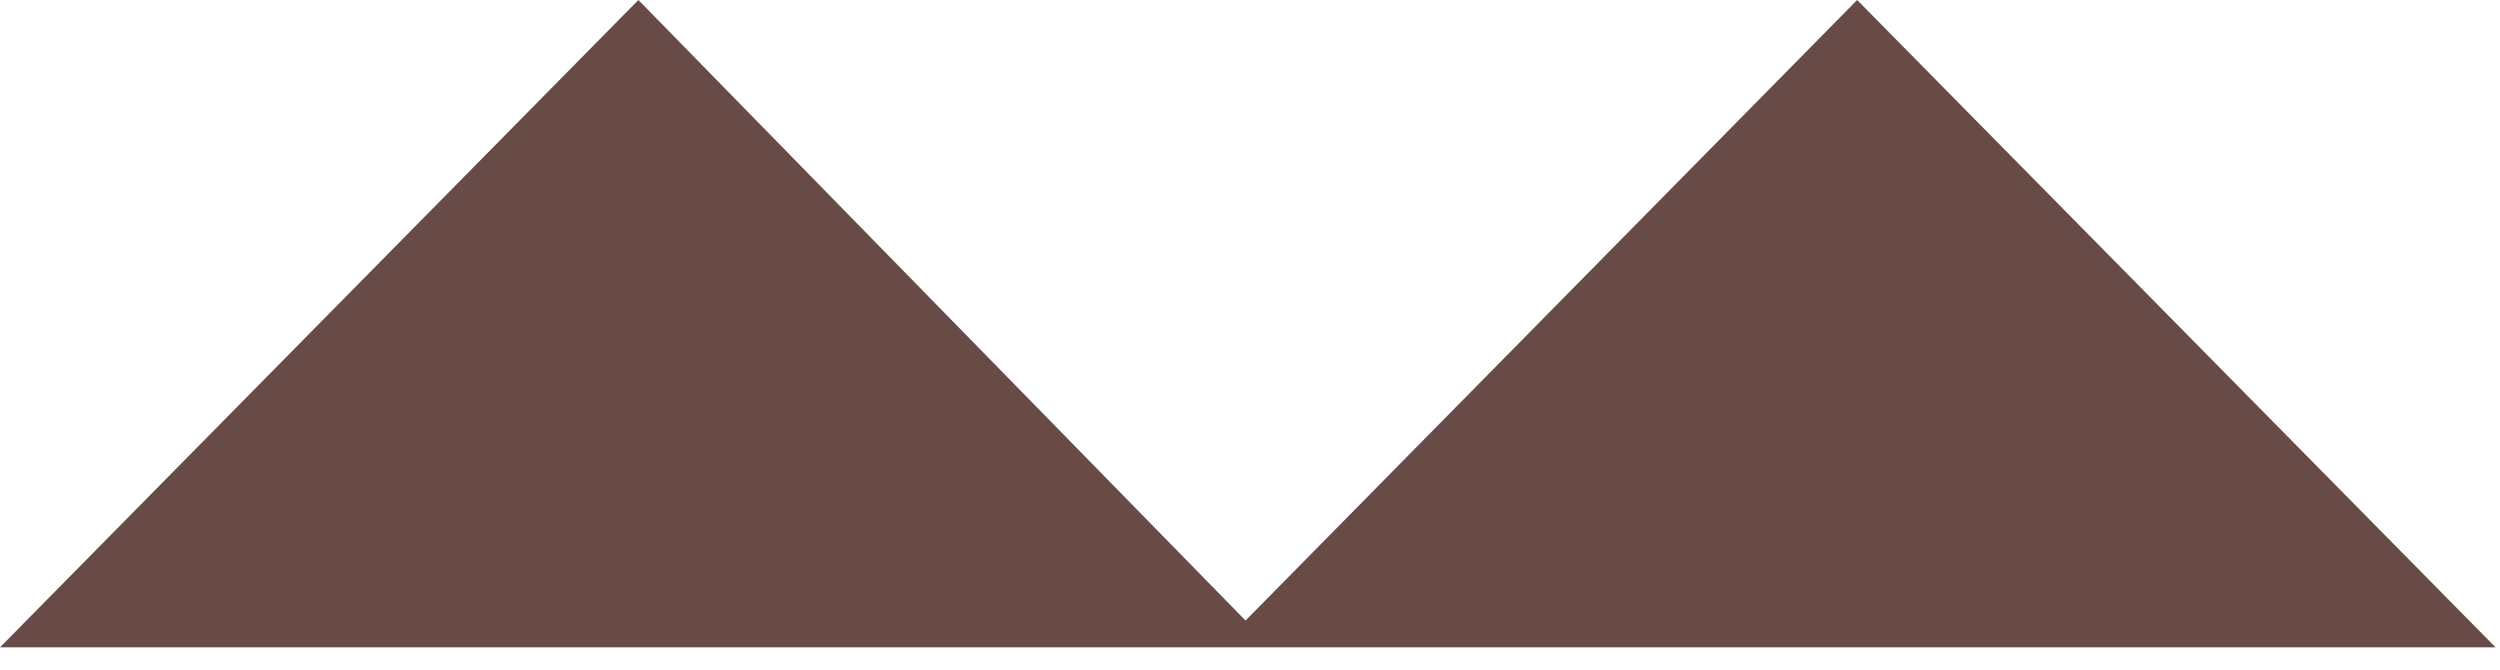 <?xml version="1.0" encoding="UTF-8"?> <svg xmlns="http://www.w3.org/2000/svg" width="56" height="15" viewBox="0 0 56 15" fill="none"><g clip-path="url(#clip0_3_12)"><path d="M41.6 0L27.9 13.9L14.3 0L0 14.5H27.4H28.5H55.9L41.6 0Z" fill="#684B46"></path></g><defs><clipPath id="clip0_3_12"><rect width="55.9" height="14.5" fill="white"></rect></clipPath></defs></svg> 